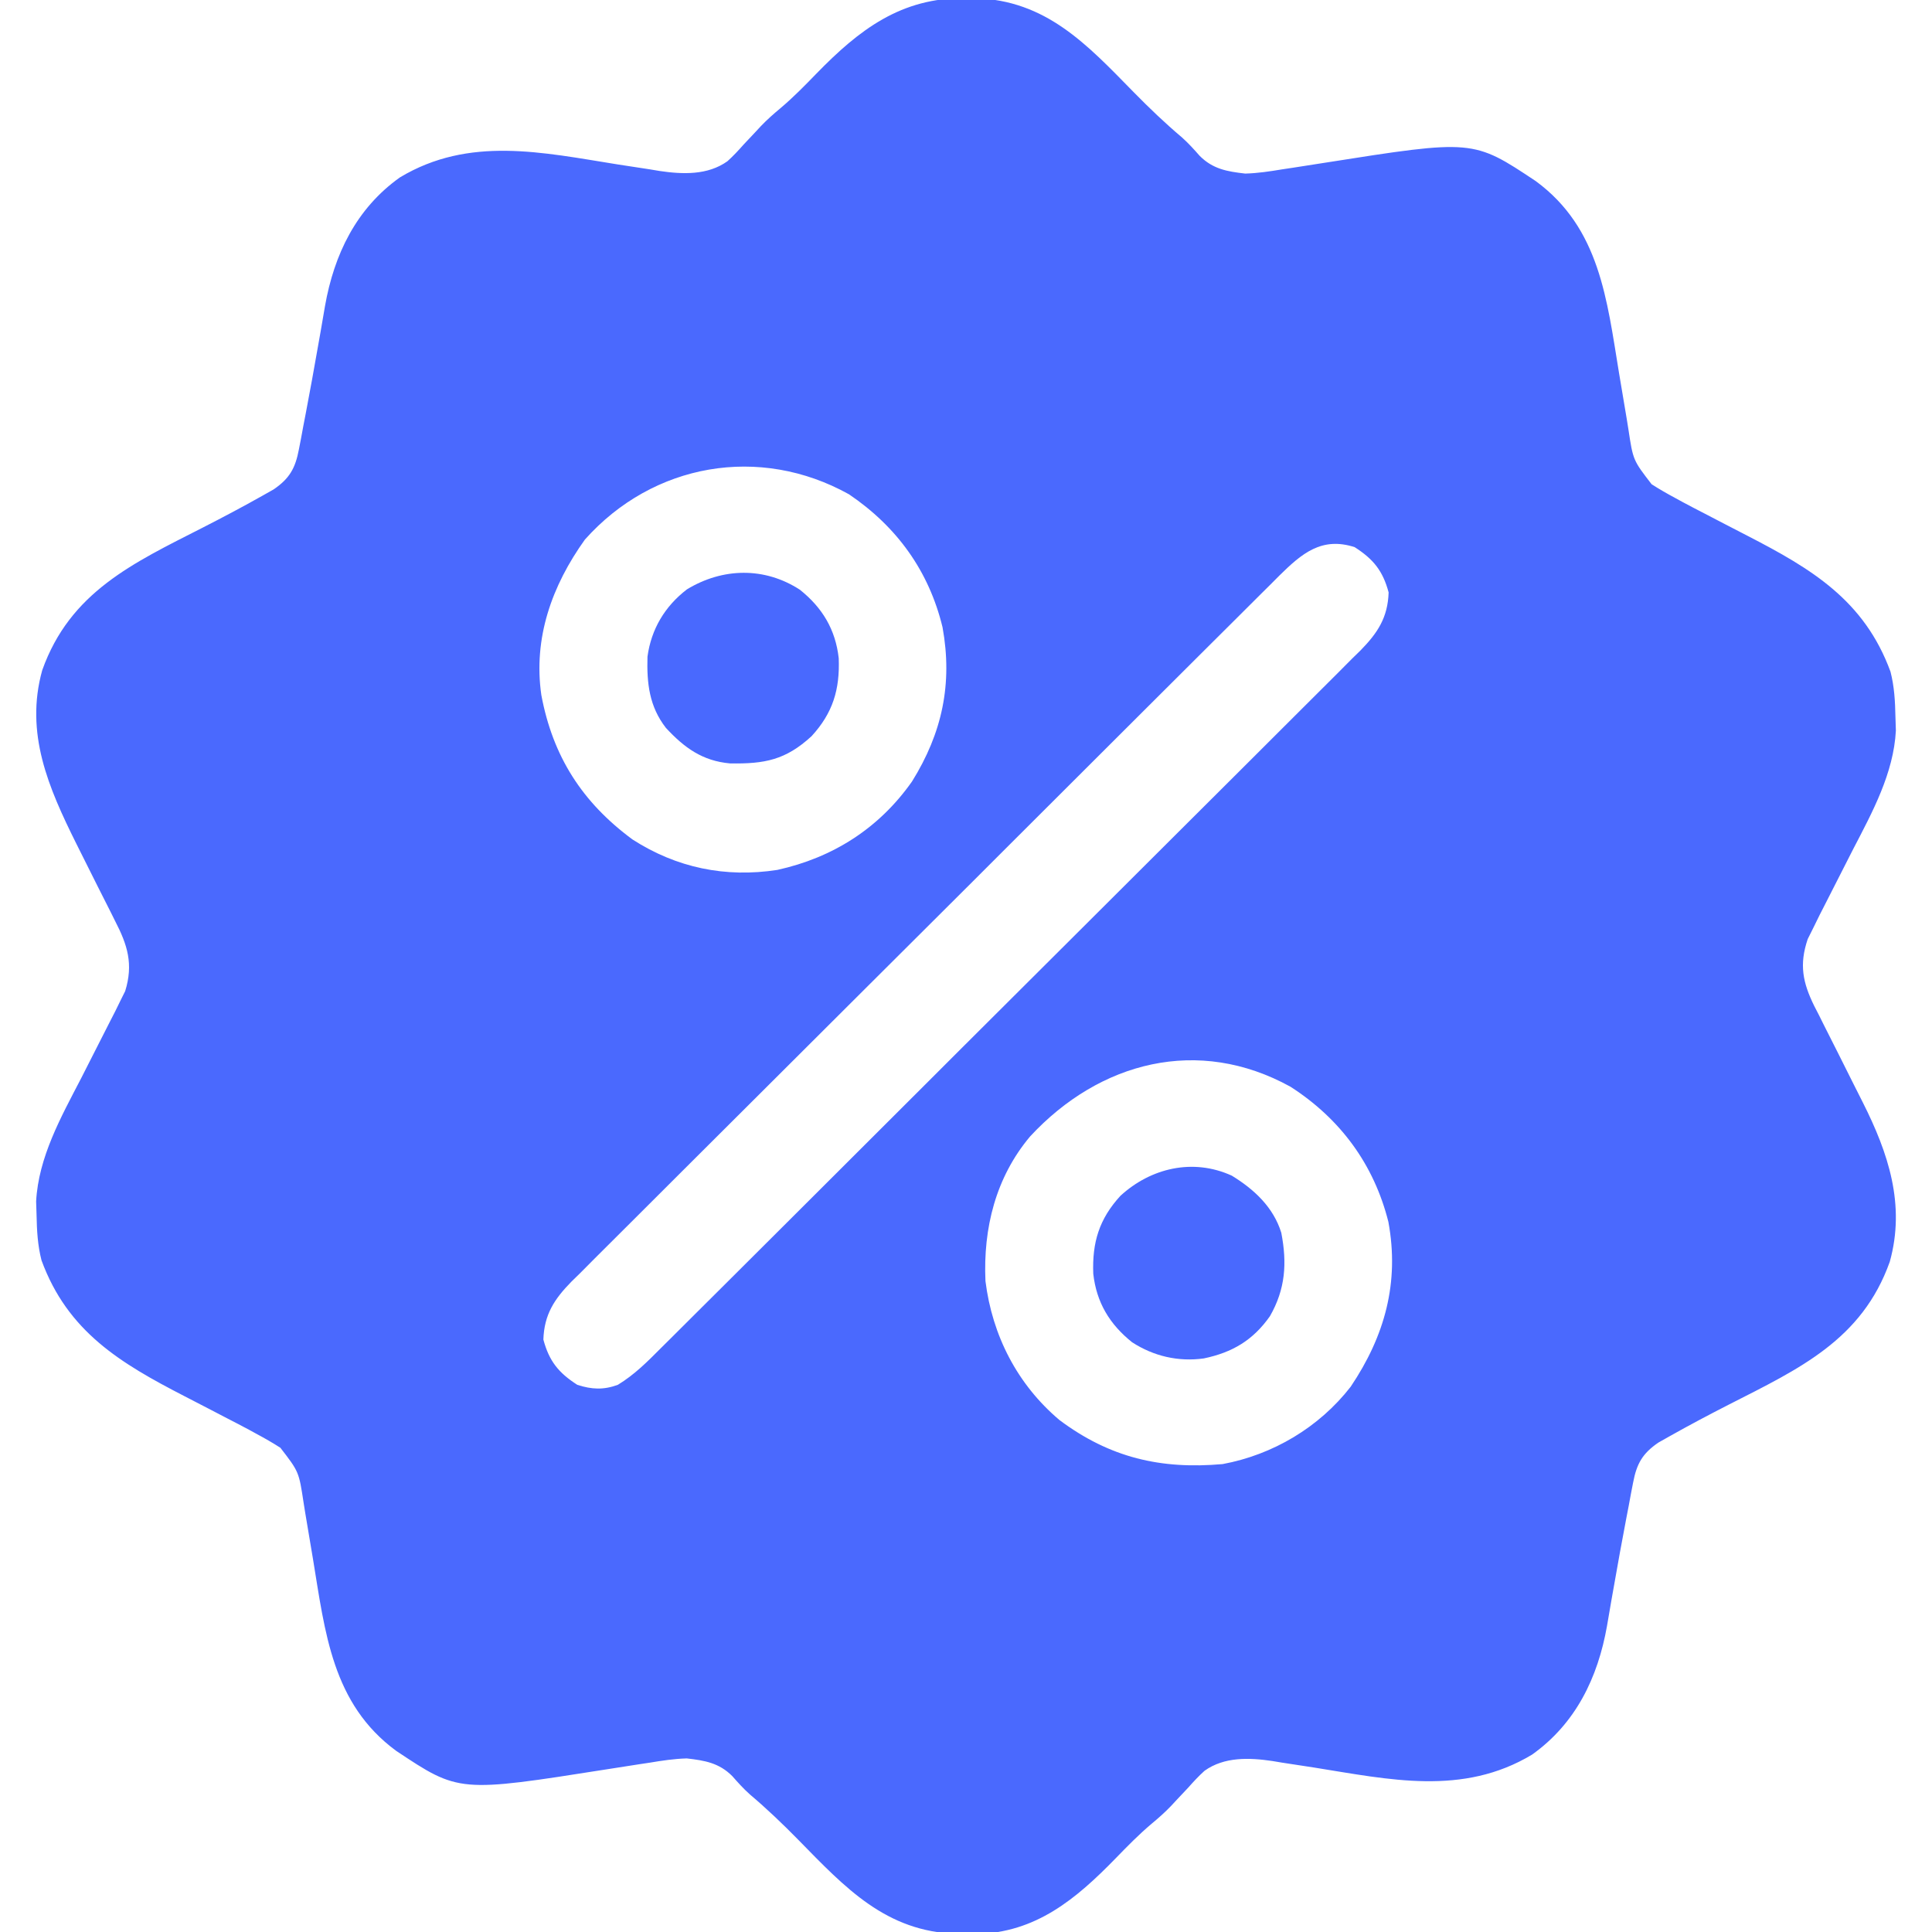 <?xml version="1.0" encoding="UTF-8"?>
<svg version="1.1" xmlns="http://www.w3.org/2000/svg" width="512" height="512">
<path d="M0 0 C1.309 0.01 1.309 0.01 2.644 0.02 C21.467 0.548 32.276 12.256 44.655 24.889 C48.797 29.112 53.005 33.142 57.525 36.959 C59.228 38.481 60.68 40.101 62.188 41.812 C65.672 45.303 69.452 45.956 74.25 46.5 C77.558 46.409 80.747 45.928 84.008 45.383 C84.914 45.247 85.82 45.111 86.754 44.971 C89.63 44.538 92.502 44.083 95.375 43.625 C134.629 37.439 134.629 37.439 151.25 48.5 C168.24 60.97 170.107 79.968 173.312 99.375 C173.98 103.416 174.66 107.455 175.348 111.492 C175.568 112.866 175.568 112.866 175.793 114.267 C177.032 122.463 177.032 122.463 181.948 128.827 C184.005 130.153 186.094 131.343 188.25 132.5 C189.214 133.028 189.214 133.028 190.198 133.567 C192.148 134.616 194.112 135.633 196.082 136.645 C197.556 137.412 199.029 138.179 200.502 138.947 C202.777 140.129 205.054 141.308 207.333 142.481 C224.37 151.26 238.323 159.607 245.25 178.5 C246.276 182.5 246.48 186.376 246.562 190.5 C246.6 191.696 246.637 192.893 246.676 194.125 C246.086 205.384 240.466 215.707 235.375 225.5 C232.984 230.159 230.608 234.824 228.25 239.5 C227.662 240.651 227.074 241.802 226.468 242.988 C225.919 244.106 225.37 245.224 224.805 246.375 C224.312 247.362 223.82 248.35 223.312 249.367 C221.016 256.14 221.994 260.887 225.044 267.096 C225.447 267.876 225.85 268.657 226.266 269.461 C226.678 270.292 227.09 271.122 227.515 271.978 C228.828 274.618 230.163 277.247 231.5 279.875 C232.818 282.498 234.132 285.123 235.442 287.751 C236.256 289.379 237.075 291.004 237.9 292.626 C244.675 306.069 249.264 319.755 245.062 334.875 C237.687 355.594 221.048 363.235 202.536 372.669 C197.189 375.401 191.889 378.201 186.66 381.152 C185.693 381.698 184.727 382.243 183.731 382.804 C179.497 385.698 177.983 388.431 177.039 393.41 C176.849 394.387 176.659 395.364 176.463 396.371 C176.172 397.951 176.172 397.951 175.875 399.562 C175.664 400.656 175.452 401.749 175.235 402.875 C174.087 408.854 173.008 414.843 171.957 420.84 C171.744 422.037 171.531 423.233 171.312 424.467 C170.905 426.768 170.509 429.07 170.125 431.375 C167.711 445.082 161.833 457.264 150.25 465.5 C131.896 476.518 112.485 472.105 92.477 468.913 C89.656 468.467 86.832 468.041 84.008 467.617 C83.161 467.476 82.314 467.334 81.441 467.188 C75.345 466.285 68.711 466.028 63.472 469.77 C61.93 471.162 60.562 472.629 59.188 474.188 C58.153 475.291 57.117 476.392 56.078 477.492 C55.344 478.283 55.344 478.283 54.596 479.089 C52.973 480.791 51.246 482.311 49.438 483.812 C46.045 486.675 42.992 489.795 39.906 492.978 C29.387 503.782 18.736 512.693 3.007 513.02 C2.18 513.013 1.352 513.007 0.5 513 C-0.373 512.994 -1.245 512.987 -2.144 512.98 C-20.967 512.452 -31.776 500.744 -44.155 488.111 C-48.297 483.888 -52.505 479.858 -57.025 476.041 C-58.728 474.519 -60.18 472.899 -61.688 471.188 C-65.172 467.697 -68.952 467.044 -73.75 466.5 C-77.058 466.591 -80.247 467.072 -83.508 467.617 C-84.414 467.753 -85.32 467.889 -86.254 468.029 C-89.13 468.462 -92.002 468.917 -94.875 469.375 C-134.129 475.561 -134.129 475.561 -150.75 464.5 C-167.74 452.03 -169.607 433.032 -172.812 413.625 C-173.48 409.584 -174.16 405.545 -174.848 401.508 C-175.068 400.134 -175.068 400.134 -175.293 398.733 C-176.532 390.537 -176.532 390.537 -181.448 384.173 C-183.505 382.847 -185.594 381.657 -187.75 380.5 C-188.714 379.972 -188.714 379.972 -189.698 379.433 C-191.648 378.384 -193.612 377.367 -195.582 376.355 C-197.056 375.588 -198.529 374.821 -200.002 374.053 C-202.277 372.871 -204.554 371.692 -206.833 370.519 C-223.87 361.74 -237.823 353.393 -244.75 334.5 C-245.776 330.5 -245.98 326.624 -246.062 322.5 C-246.119 320.706 -246.119 320.706 -246.176 318.875 C-245.552 307.182 -239.592 296.553 -234.312 286.375 C-231.773 281.426 -229.254 276.467 -226.75 271.5 C-225.965 269.967 -225.965 269.967 -225.164 268.403 C-224.706 267.468 -224.249 266.534 -223.777 265.57 C-223.382 264.776 -222.986 263.983 -222.578 263.165 C-220.355 256.01 -221.96 250.911 -225.258 244.555 C-225.621 243.822 -225.984 243.09 -226.358 242.335 C-227.516 240.008 -228.694 237.691 -229.875 235.375 C-231.405 232.334 -232.926 229.289 -234.445 226.242 C-234.815 225.502 -235.185 224.762 -235.566 223.999 C-242.869 209.301 -249.207 194.84 -244.562 178.125 C-237.187 157.406 -220.548 149.765 -202.036 140.331 C-196.689 137.599 -191.389 134.799 -186.16 131.848 C-185.193 131.302 -184.227 130.757 -183.231 130.196 C-178.997 127.302 -177.483 124.569 -176.539 119.59 C-176.254 118.124 -176.254 118.124 -175.963 116.629 C-175.769 115.576 -175.575 114.523 -175.375 113.438 C-175.164 112.344 -174.952 111.251 -174.735 110.125 C-173.587 104.146 -172.508 98.157 -171.457 92.16 C-171.244 90.963 -171.031 89.767 -170.812 88.533 C-170.405 86.232 -170.009 83.93 -169.625 81.625 C-167.211 67.918 -161.333 55.736 -149.75 47.5 C-131.396 36.482 -111.985 40.895 -91.977 44.087 C-89.156 44.533 -86.332 44.959 -83.508 45.383 C-82.237 45.595 -82.237 45.595 -80.941 45.812 C-74.845 46.715 -68.211 46.972 -62.972 43.23 C-61.43 41.838 -60.062 40.371 -58.688 38.812 C-57.653 37.709 -56.617 36.608 -55.578 35.508 C-55.089 34.981 -54.6 34.454 -54.096 33.911 C-52.473 32.209 -50.746 30.689 -48.938 29.188 C-45.545 26.325 -42.492 23.205 -39.406 20.022 C-27.981 8.288 -16.948 -0.132 0 0 Z M-100.75 143.5 C-109.499 155.717 -114.466 169.59 -112.289 184.699 C-109.247 200.964 -101.462 213.137 -88.129 222.969 C-76.443 230.491 -63.473 233.157 -49.742 231.035 C-35.003 227.783 -22.778 220.002 -14.059 207.602 C-6.062 194.759 -3.255 181.69 -5.969 166.727 C-9.58 151.812 -18.079 140.08 -30.75 131.5 C-54.408 118.317 -82.672 123.21 -100.75 143.5 Z M83.276 153.054 C82.521 153.813 81.765 154.573 80.987 155.355 C80.171 156.164 79.354 156.973 78.513 157.806 C76.256 160.045 74.006 162.291 71.759 164.54 C69.331 166.967 66.894 169.385 64.458 171.805 C59.139 177.092 53.83 182.391 48.524 187.692 C45.209 191.002 41.892 194.311 38.574 197.618 C29.385 206.781 20.199 215.945 11.022 225.119 C10.435 225.706 9.848 226.293 9.243 226.897 C8.054 228.086 6.864 229.276 5.675 230.465 C5.084 231.055 4.494 231.646 3.885 232.254 C3.294 232.845 2.703 233.436 2.094 234.045 C-7.491 243.626 -17.091 253.19 -26.7 262.747 C-36.569 272.564 -46.425 282.394 -56.268 292.238 C-61.793 297.762 -67.323 303.281 -72.868 308.786 C-77.588 313.472 -82.296 318.171 -86.988 322.885 C-89.381 325.289 -91.782 327.685 -94.195 330.07 C-96.811 332.658 -99.405 335.268 -101.995 337.883 C-102.759 338.629 -103.524 339.375 -104.311 340.144 C-108.855 344.79 -111.53 348.849 -111.75 355.5 C-110.225 361.217 -107.715 364.315 -102.75 367.5 C-98.975 368.721 -95.802 368.888 -92.016 367.491 C-87.555 364.772 -84.159 361.336 -80.487 357.645 C-79.263 356.432 -79.263 356.432 -78.013 355.194 C-75.756 352.955 -73.506 350.709 -71.259 348.46 C-68.831 346.033 -66.394 343.615 -63.958 341.195 C-58.639 335.908 -53.33 330.609 -48.024 325.308 C-44.709 321.998 -41.392 318.689 -38.074 315.382 C-28.885 306.219 -19.699 297.055 -10.522 287.881 C-9.935 287.294 -9.348 286.707 -8.743 286.103 C-7.554 284.914 -6.364 283.724 -5.175 282.535 C-4.584 281.945 -3.994 281.354 -3.385 280.746 C-2.794 280.155 -2.203 279.564 -1.594 278.955 C7.991 269.374 17.591 259.81 27.2 250.253 C37.069 240.436 46.925 230.606 56.768 220.762 C62.293 215.238 67.823 209.719 73.368 204.214 C78.088 199.528 82.796 194.829 87.488 190.115 C89.881 187.711 92.282 185.315 94.695 182.93 C97.311 180.342 99.905 177.732 102.495 175.117 C103.259 174.371 104.024 173.625 104.811 172.856 C109.355 168.21 112.03 164.151 112.25 157.5 C110.725 151.783 108.215 148.685 103.25 145.5 C94.5 142.671 89.225 147.192 83.276 153.054 Z M17.25 301.656 C8.114 312.525 4.779 325.993 5.406 339.988 C7.205 354.432 13.845 367.376 25 376.812 C38.362 386.824 51.907 389.945 68.25 388.5 C81.595 386.025 93.839 378.755 102.191 368 C111.233 354.565 115.148 340.41 112.188 324.312 C108.359 309.083 99.466 297.007 86.25 288.5 C61.868 275.038 35.697 281.768 17.25 301.656 Z " fill="#4A69FE" transform="translate(255.75,-0.5)"/>
<path d="M0 0 C5.929 3.626 11.039 8.375 13.121 15.145 C14.672 23.203 14.221 30.064 10.105 37.246 C5.62 43.617 0.16 46.857 -7.438 48.438 C-14.171 49.368 -20.716 47.855 -26.422 44.148 C-32.371 39.394 -35.858 33.617 -36.711 25.992 C-37.024 17.72 -35.168 11.499 -29.5 5.328 C-21.502 -2.003 -10.317 -4.713 0 0 Z " fill="#4969FE" transform="translate(326.438,311.562)"/>
<path d="M0 0 C5.949 4.754 9.436 10.532 10.289 18.156 C10.603 26.428 8.746 32.649 3.078 38.82 C-3.776 45.103 -9.305 46.183 -18.539 46.02 C-25.811 45.368 -30.62 41.891 -35.508 36.613 C-39.919 30.931 -40.6 24.812 -40.395 17.742 C-39.406 10.435 -35.777 4.369 -29.934 -0.105 C-20.479 -5.847 -9.369 -6.086 0 0 Z " fill="#4969FE" transform="translate(211.984,156.289)"/>
</svg>

